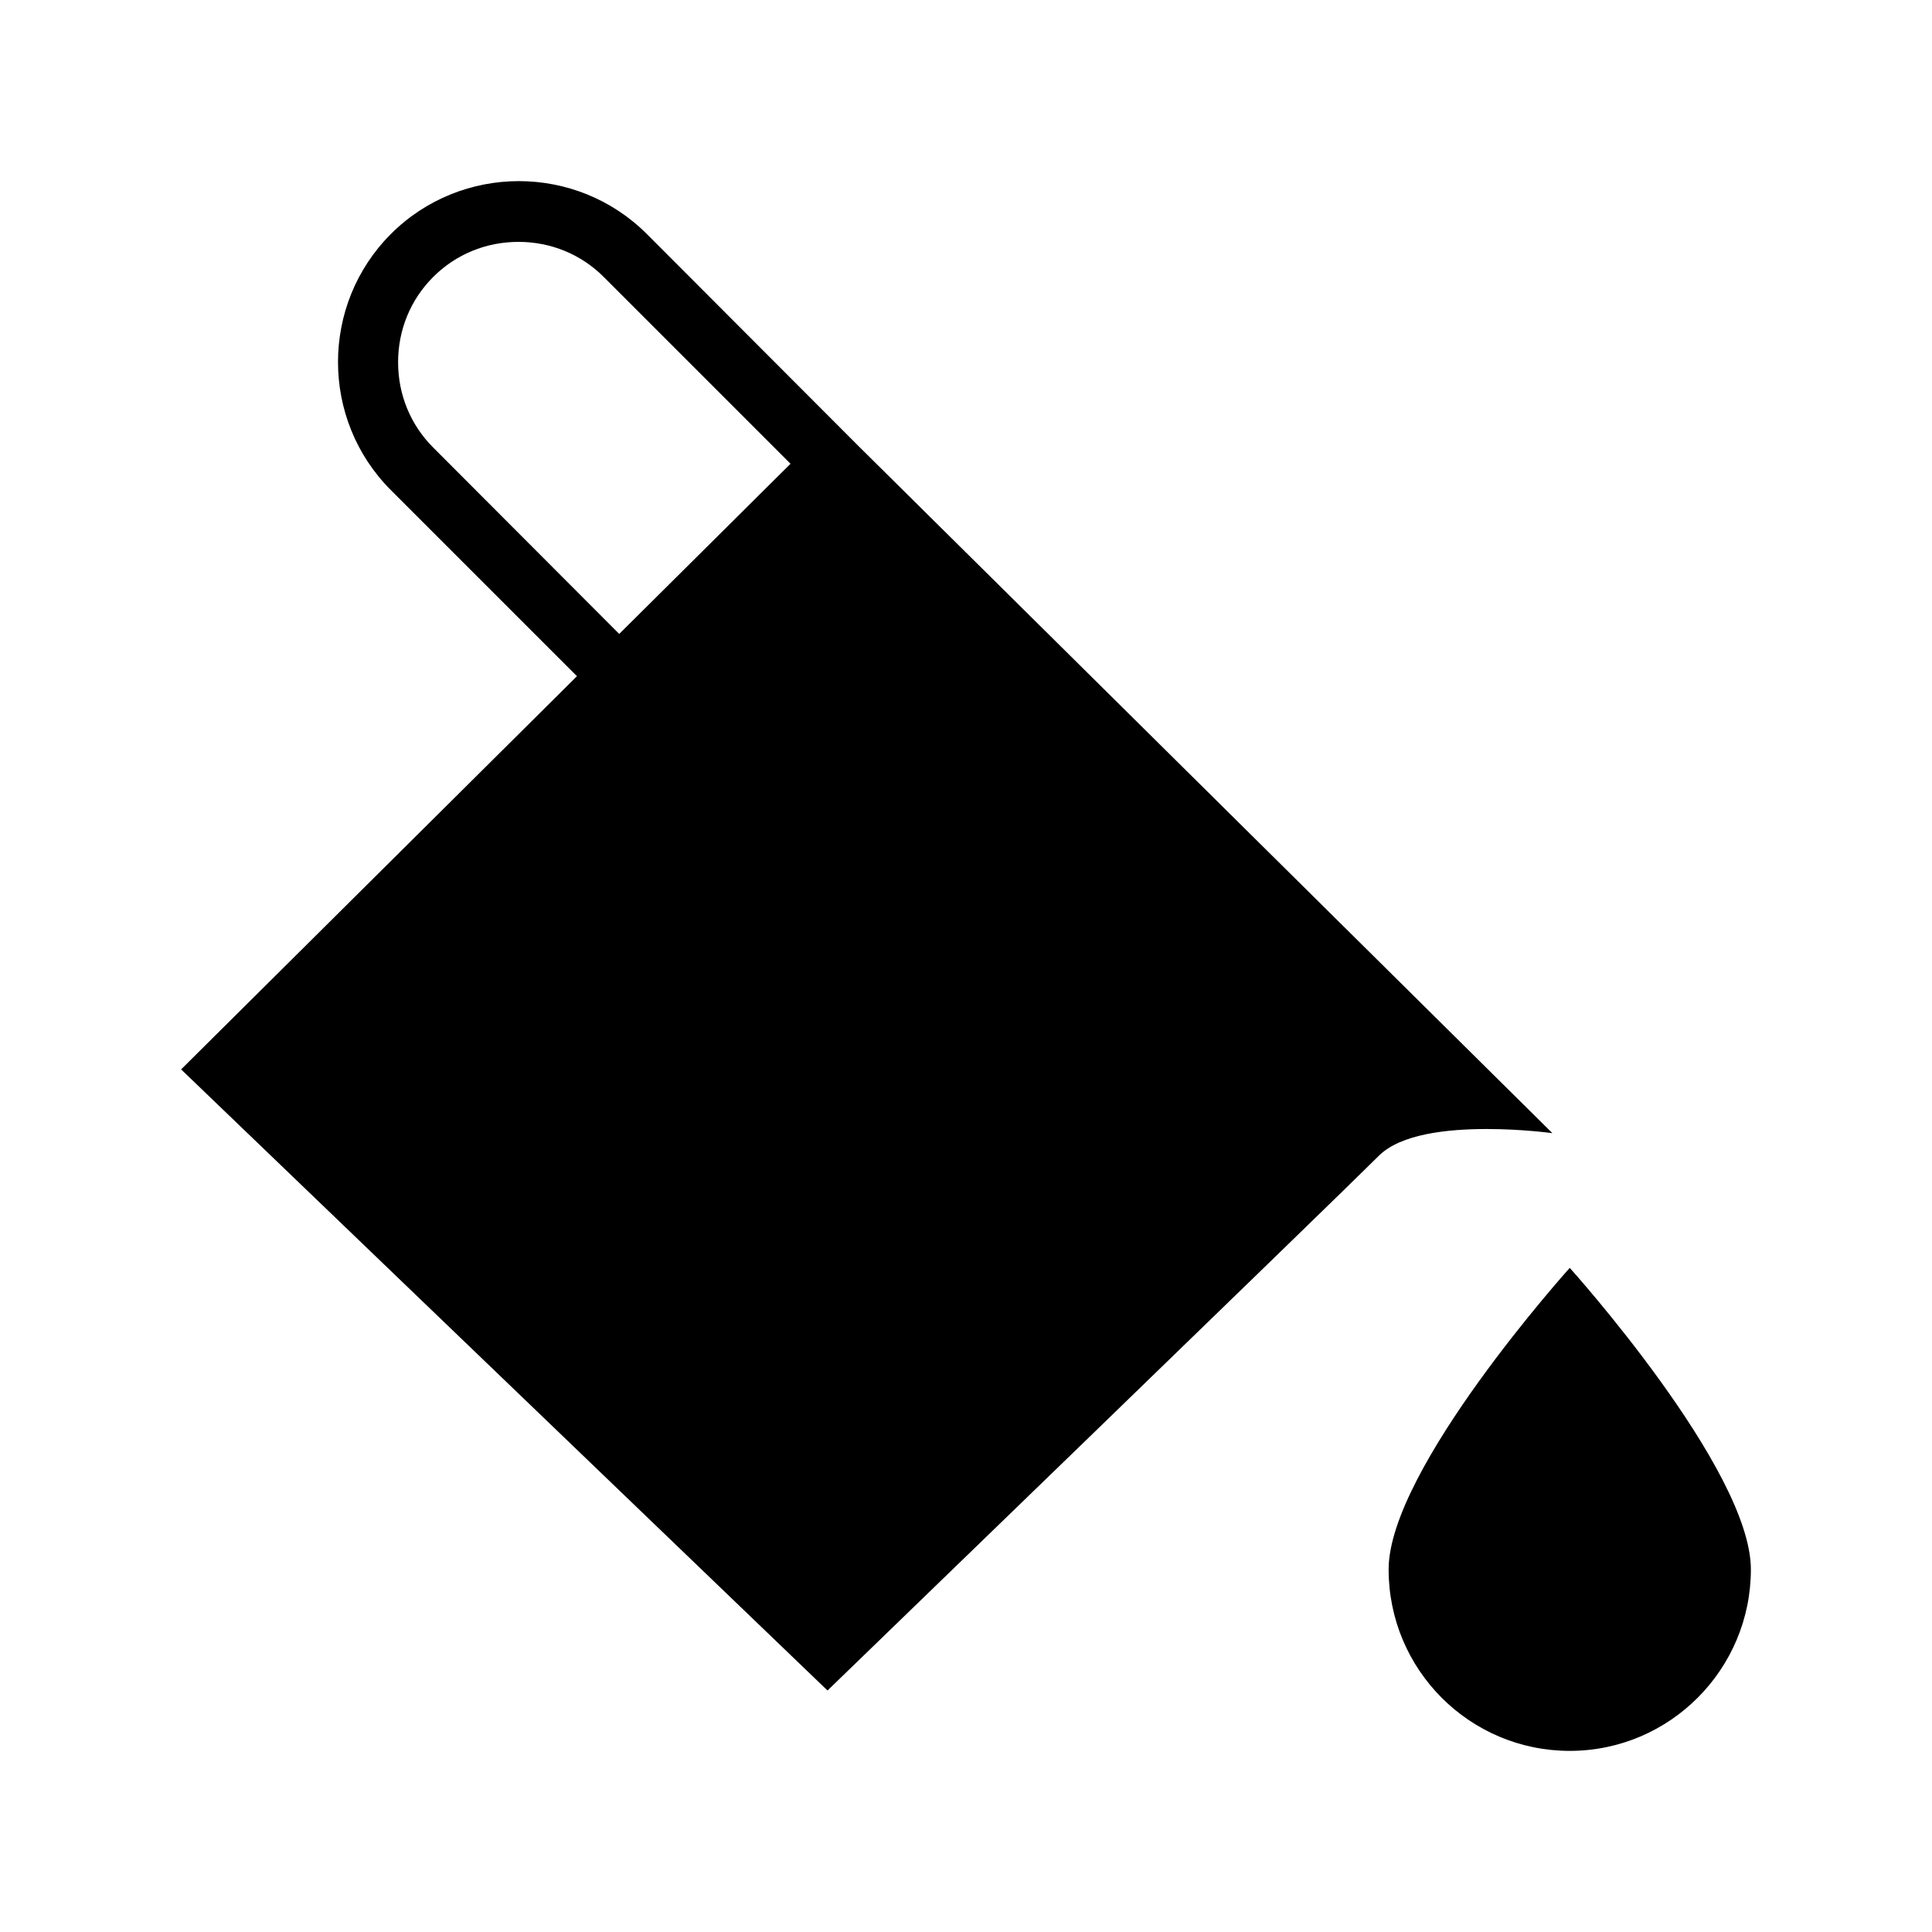 <svg xmlns="http://www.w3.org/2000/svg" viewBox="0 0 512 512"><path d="M411.4 300.3l-183.8-182L171.4 62c-9.3-9.3-21.6-14-33.9-14-12.3 0-24.6 4.7-33.9 14-18.7 18.7-18.7 49.2 0 67.9l49.3 49.3L48 283.4 219.3 448s135.1-130.7 146.1-141.7c5.8-5.8 18.2-7.1 28.6-7.1 9.5 0 17.4 1.1 17.4 1.1zM114.8 118.6c-6-6-9.3-14-9.3-22.6 0-8.6 3.3-16.6 9.3-22.6 6-6 14-9.3 22.6-9.3 8.6 0 16.6 3.3 22.6 9.3l49.5 49.5-45.4 45.1-49.3-49.4zM416 336s-48 53.3-48 79.9c0 26.6 21.5 48.1 48 48.1s48-21.6 48-48.1c0-26.6-48-79.9-48-79.9z"/></svg>